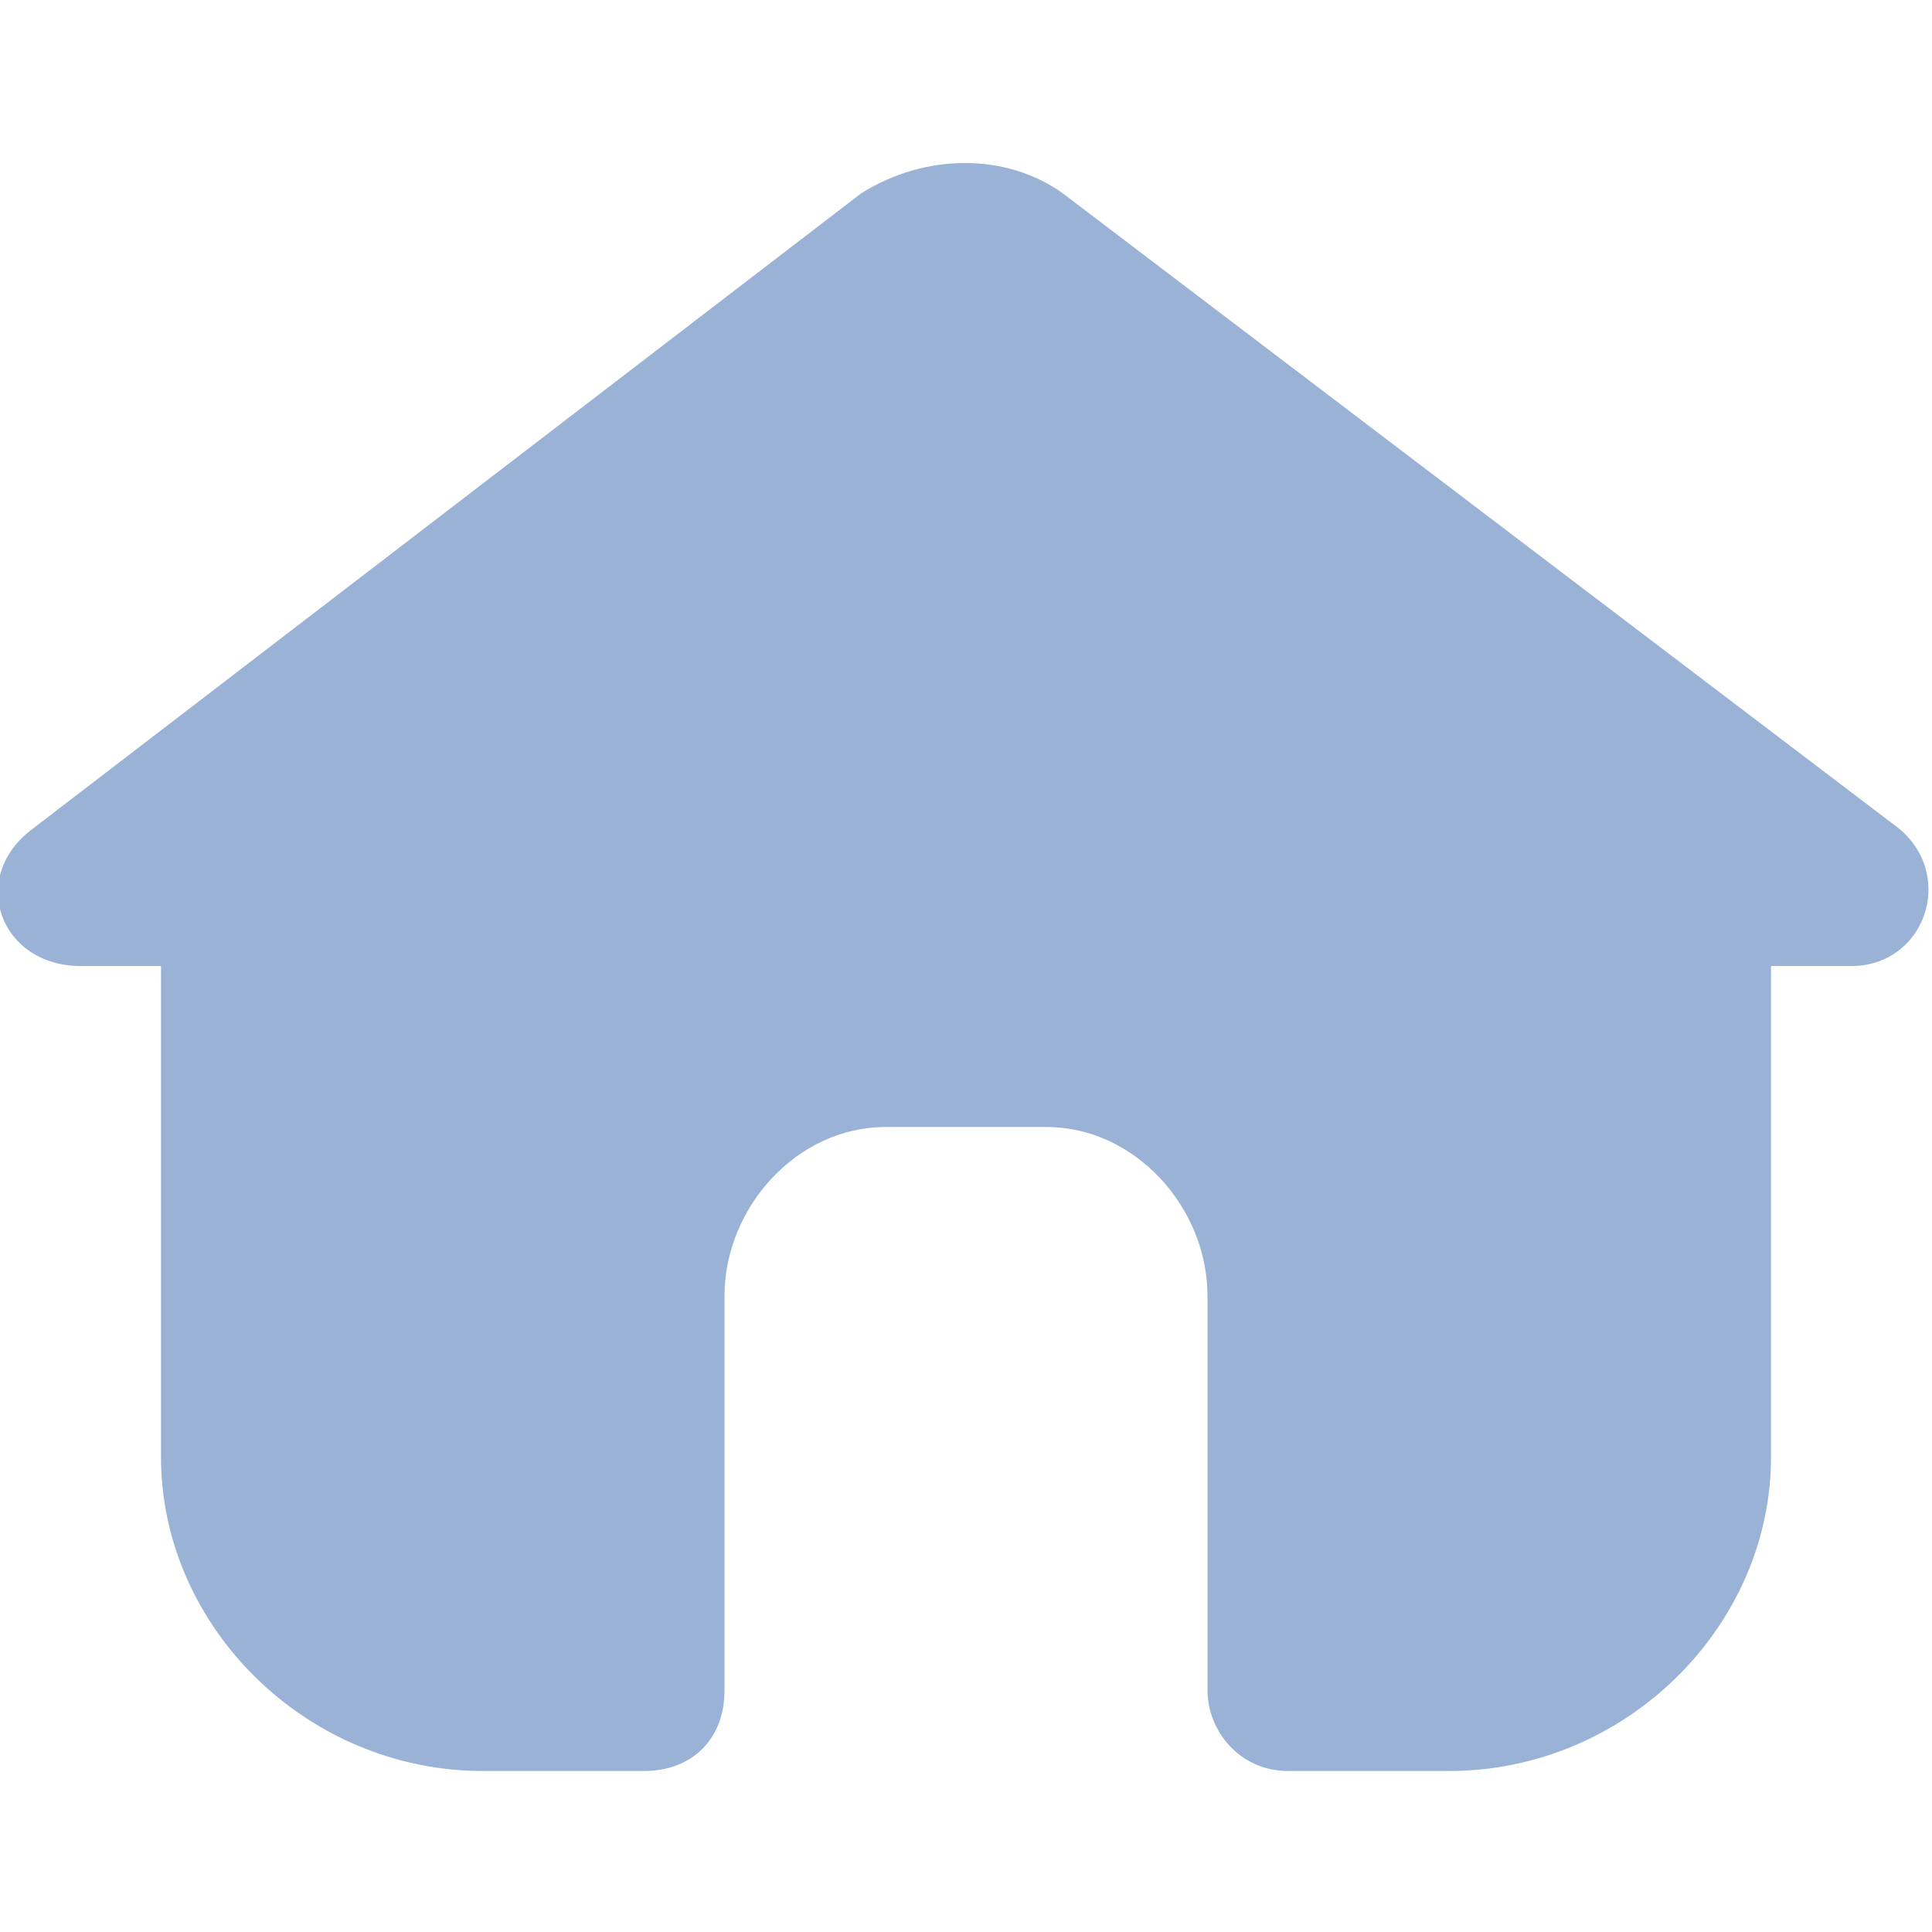 <?xml version="1.0" ?><svg style="enable-background:new 0 0 24 24;" version="1.1" viewBox="0 0 24 24" xml:space="preserve" xmlns="http://www.w3.org/2000/svg" xmlns:xlink="http://www.w3.org/1999/xlink"><g id="info"/><g id="icons"><path fill="#99b2d6" d="M23.6,10.3L13.2,2.4c-0.7-0.5-1.7-0.5-2.5,0L0.4,10.3C-0.4,10.9,0,12,1,12h1v6.1C2,20.2,3.8,22,6,22h2   c0.6,0,1-0.4,1-1v-4.9C9,15,9.9,14,11,14h2c1.1,0,2,1,2,2.1V21c0,0.5,0.4,1,1,1h2c2.2,0,4-1.8,4-3.9V12h1   C23.9,12,24.3,10.9,23.6,10.3z" id="home"/></g></svg>